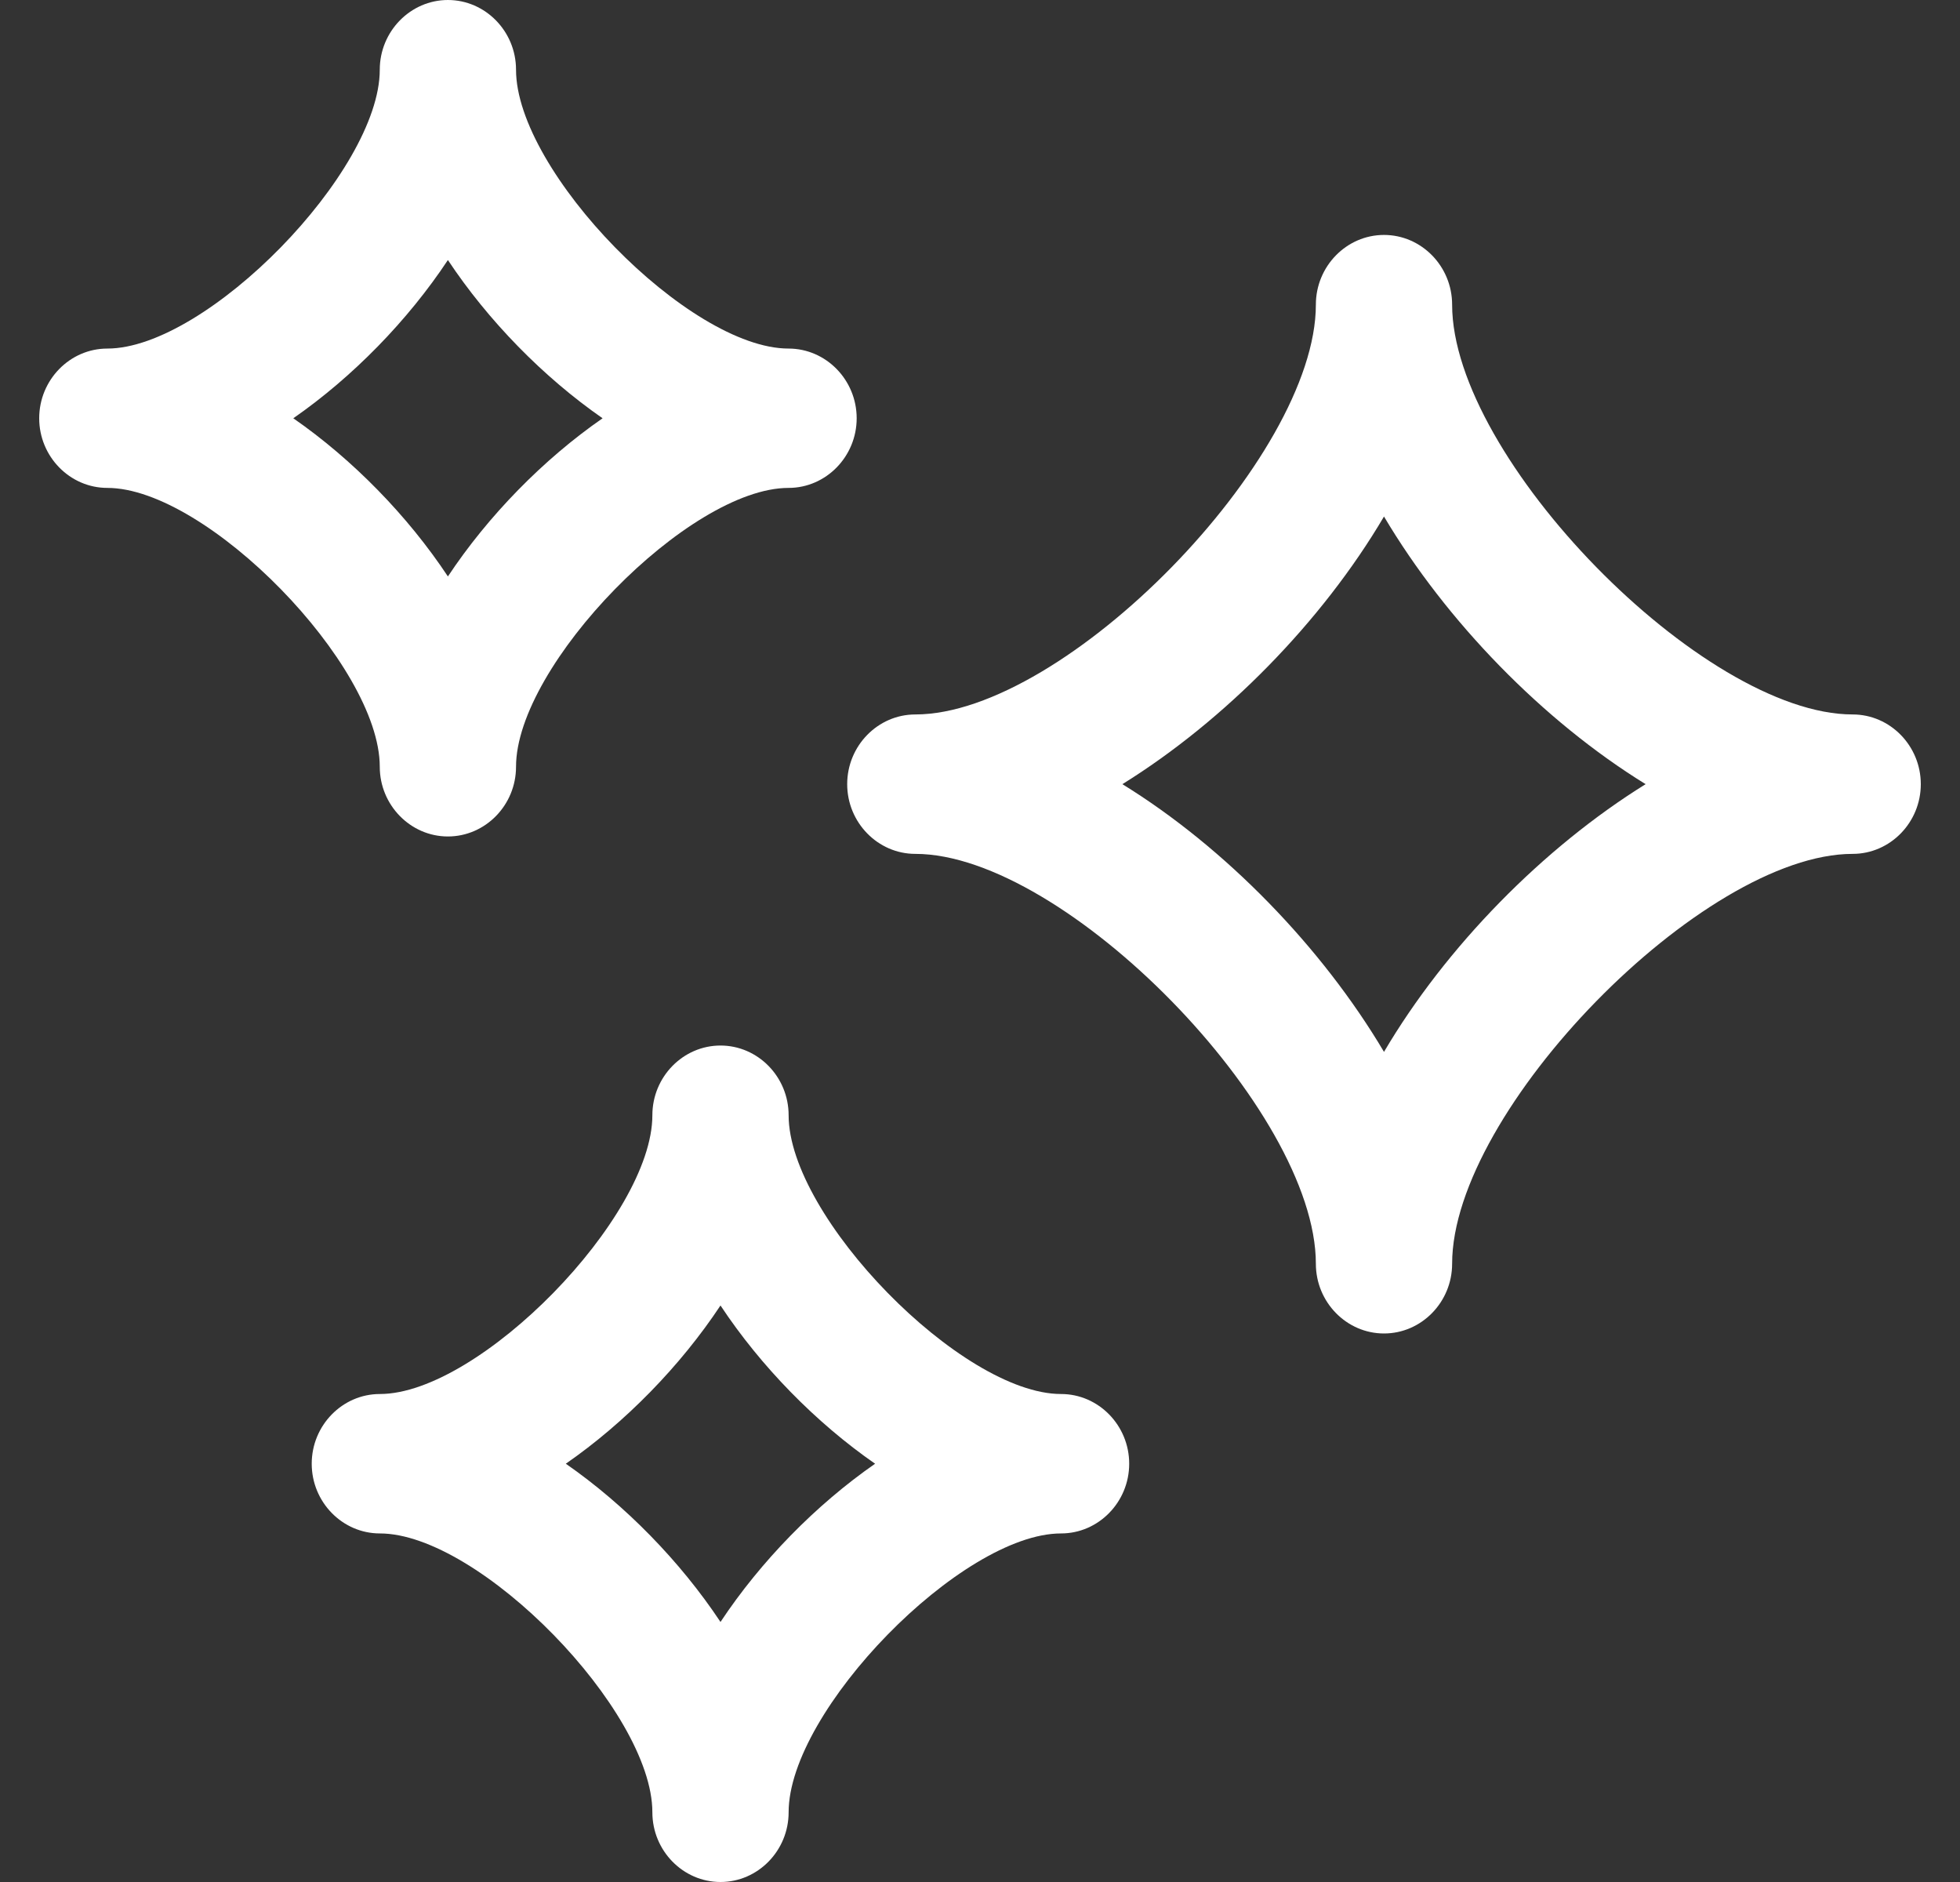 <?xml version="1.0" encoding="UTF-8"?>
<svg xmlns="http://www.w3.org/2000/svg" width="25" height="24" viewBox="0 0 25 24" fill="none">
  <rect x="0" y="0" width="25" height="24" fill="#333333" stroke="none"/>
  <g clip-path="url(#clip0_78_948)">
    <path d="M5.713 10.667C6.191 10.667 6.582 10.267 6.582 9.778C6.582 8.48 8.789 6.222 10.058 6.222C10.536 6.222 10.927 5.822 10.927 5.334C10.927 4.845 10.536 4.445 10.058 4.445C8.789 4.445 6.582 2.187 6.582 0.889C6.582 0.4 6.191 0 5.713 0C5.236 0 4.844 0.4 4.844 0.889C4.844 2.187 2.637 4.445 1.369 4.445C0.891 4.445 0.5 4.845 0.5 5.334C0.5 5.822 0.891 6.222 1.369 6.222C2.637 6.222 4.844 8.48 4.844 9.778C4.844 10.267 5.236 10.667 5.713 10.667ZM3.741 5.334C4.497 4.809 5.201 4.089 5.713 3.316C6.226 4.089 6.93 4.809 7.686 5.334C6.93 5.858 6.226 6.578 5.713 7.351C5.201 6.578 4.497 5.858 3.741 5.334Z" fill="url(#paint0_linear_78_948)"></path>
    <path d="M13.534 17.777C12.266 17.777 10.059 15.52 10.059 14.222C10.059 13.733 9.668 13.333 9.19 13.333C8.712 13.333 8.321 13.733 8.321 14.222C8.321 15.52 6.114 17.777 4.845 17.777C4.367 17.777 3.976 18.177 3.976 18.666C3.976 19.155 4.367 19.555 4.845 19.555C6.114 19.555 8.321 21.813 8.321 23.111C8.321 23.6 8.712 24 9.19 24C9.668 24 10.059 23.6 10.059 23.111C10.059 21.813 12.266 19.555 13.534 19.555C14.012 19.555 14.403 19.155 14.403 18.666C14.403 18.177 14.012 17.777 13.534 17.777ZM9.19 20.684C8.677 19.911 7.973 19.191 7.217 18.666C7.973 18.142 8.677 17.422 9.19 16.648C9.702 17.422 10.406 18.142 11.162 18.666C10.406 19.191 9.702 19.911 9.19 20.684Z" fill="url(#paint1_linear_78_948)"></path>
    <path d="M23.631 9.111C21.72 9.111 18.522 5.84 18.522 3.885C18.522 3.396 18.131 2.996 17.653 2.996C17.175 2.996 16.784 3.396 16.784 3.885C16.784 5.84 13.586 9.111 11.675 9.111C11.197 9.111 10.806 9.511 10.806 10C10.806 10.489 11.197 10.889 11.675 10.889C13.586 10.889 16.784 14.16 16.784 16.116C16.784 16.605 17.175 17.005 17.653 17.005C18.131 17.005 18.522 16.605 18.522 16.116C18.522 14.16 21.72 10.889 23.631 10.889C24.109 10.889 24.5 10.489 24.5 10C24.5 9.511 24.109 9.111 23.631 9.111ZM17.653 13.414C16.862 12.08 15.629 10.809 14.316 10C15.62 9.191 16.862 7.929 17.653 6.587C18.444 7.92 19.678 9.191 20.99 10C19.686 10.809 18.444 12.072 17.653 13.414Z" fill="url(#paint2_linear_78_948)"></path>
  </g>
  <defs>
    <linearGradient id="paint0_linear_78_948" x1="371.121" y1="3.443" x2="371.103" y2="17.47" gradientUnits="userSpaceOnUse">
      <stop stop-color="#fff"></stop>
      <stop offset="0.13" stop-color="#fff"></stop>
      <stop offset="0.29" stop-color="#fff"></stop>
      <stop offset="0.37" stop-color="#fff"></stop>
      <stop offset="0.44" stop-color="#fff"></stop>
      <stop offset="0.57" stop-color="#fff"></stop>
      <stop offset="0.72" stop-color="#fff"></stop>
      <stop offset="1" stop-color="#fff"></stop>
    </linearGradient>
    <linearGradient id="paint1_linear_78_948" x1="371.121" y1="3.443" x2="371.103" y2="17.47" gradientUnits="userSpaceOnUse">
      <stop stop-color="#fff"></stop>
      <stop offset="0.13" stop-color="#fff"></stop>
      <stop offset="0.29" stop-color="#fff"></stop>
      <stop offset="0.37" stop-color="#fff"></stop>
      <stop offset="0.44" stop-color="#fff"></stop>
      <stop offset="0.57" stop-color="#fff"></stop>
      <stop offset="0.72" stop-color="#fff"></stop>
      <stop offset="1" stop-color="#fff"></stop>
    </linearGradient>
    <linearGradient id="paint2_linear_78_948" x1="371.121" y1="3.443" x2="371.103" y2="17.47" gradientUnits="userSpaceOnUse">
      <stop stop-color="#fff"></stop>
      <stop offset="0.13" stop-color="#fff"></stop>
      <stop offset="0.29" stop-color="#fff"></stop>
      <stop offset="0.37" stop-color="#fff"></stop>
      <stop offset="0.44" stop-color="#fff"></stop>
      <stop offset="0.57" stop-color="#fff"></stop>
      <stop offset="0.72" stop-color="#fff"></stop>
      <stop offset="1" stop-color="#fff"></stop>
    </linearGradient>
    <clipPath id="clip0_78_948">
      <rect width="24" height="24" fill="white" transform="translate(0.5)"></rect>
    </clipPath>
  </defs>
</svg>
